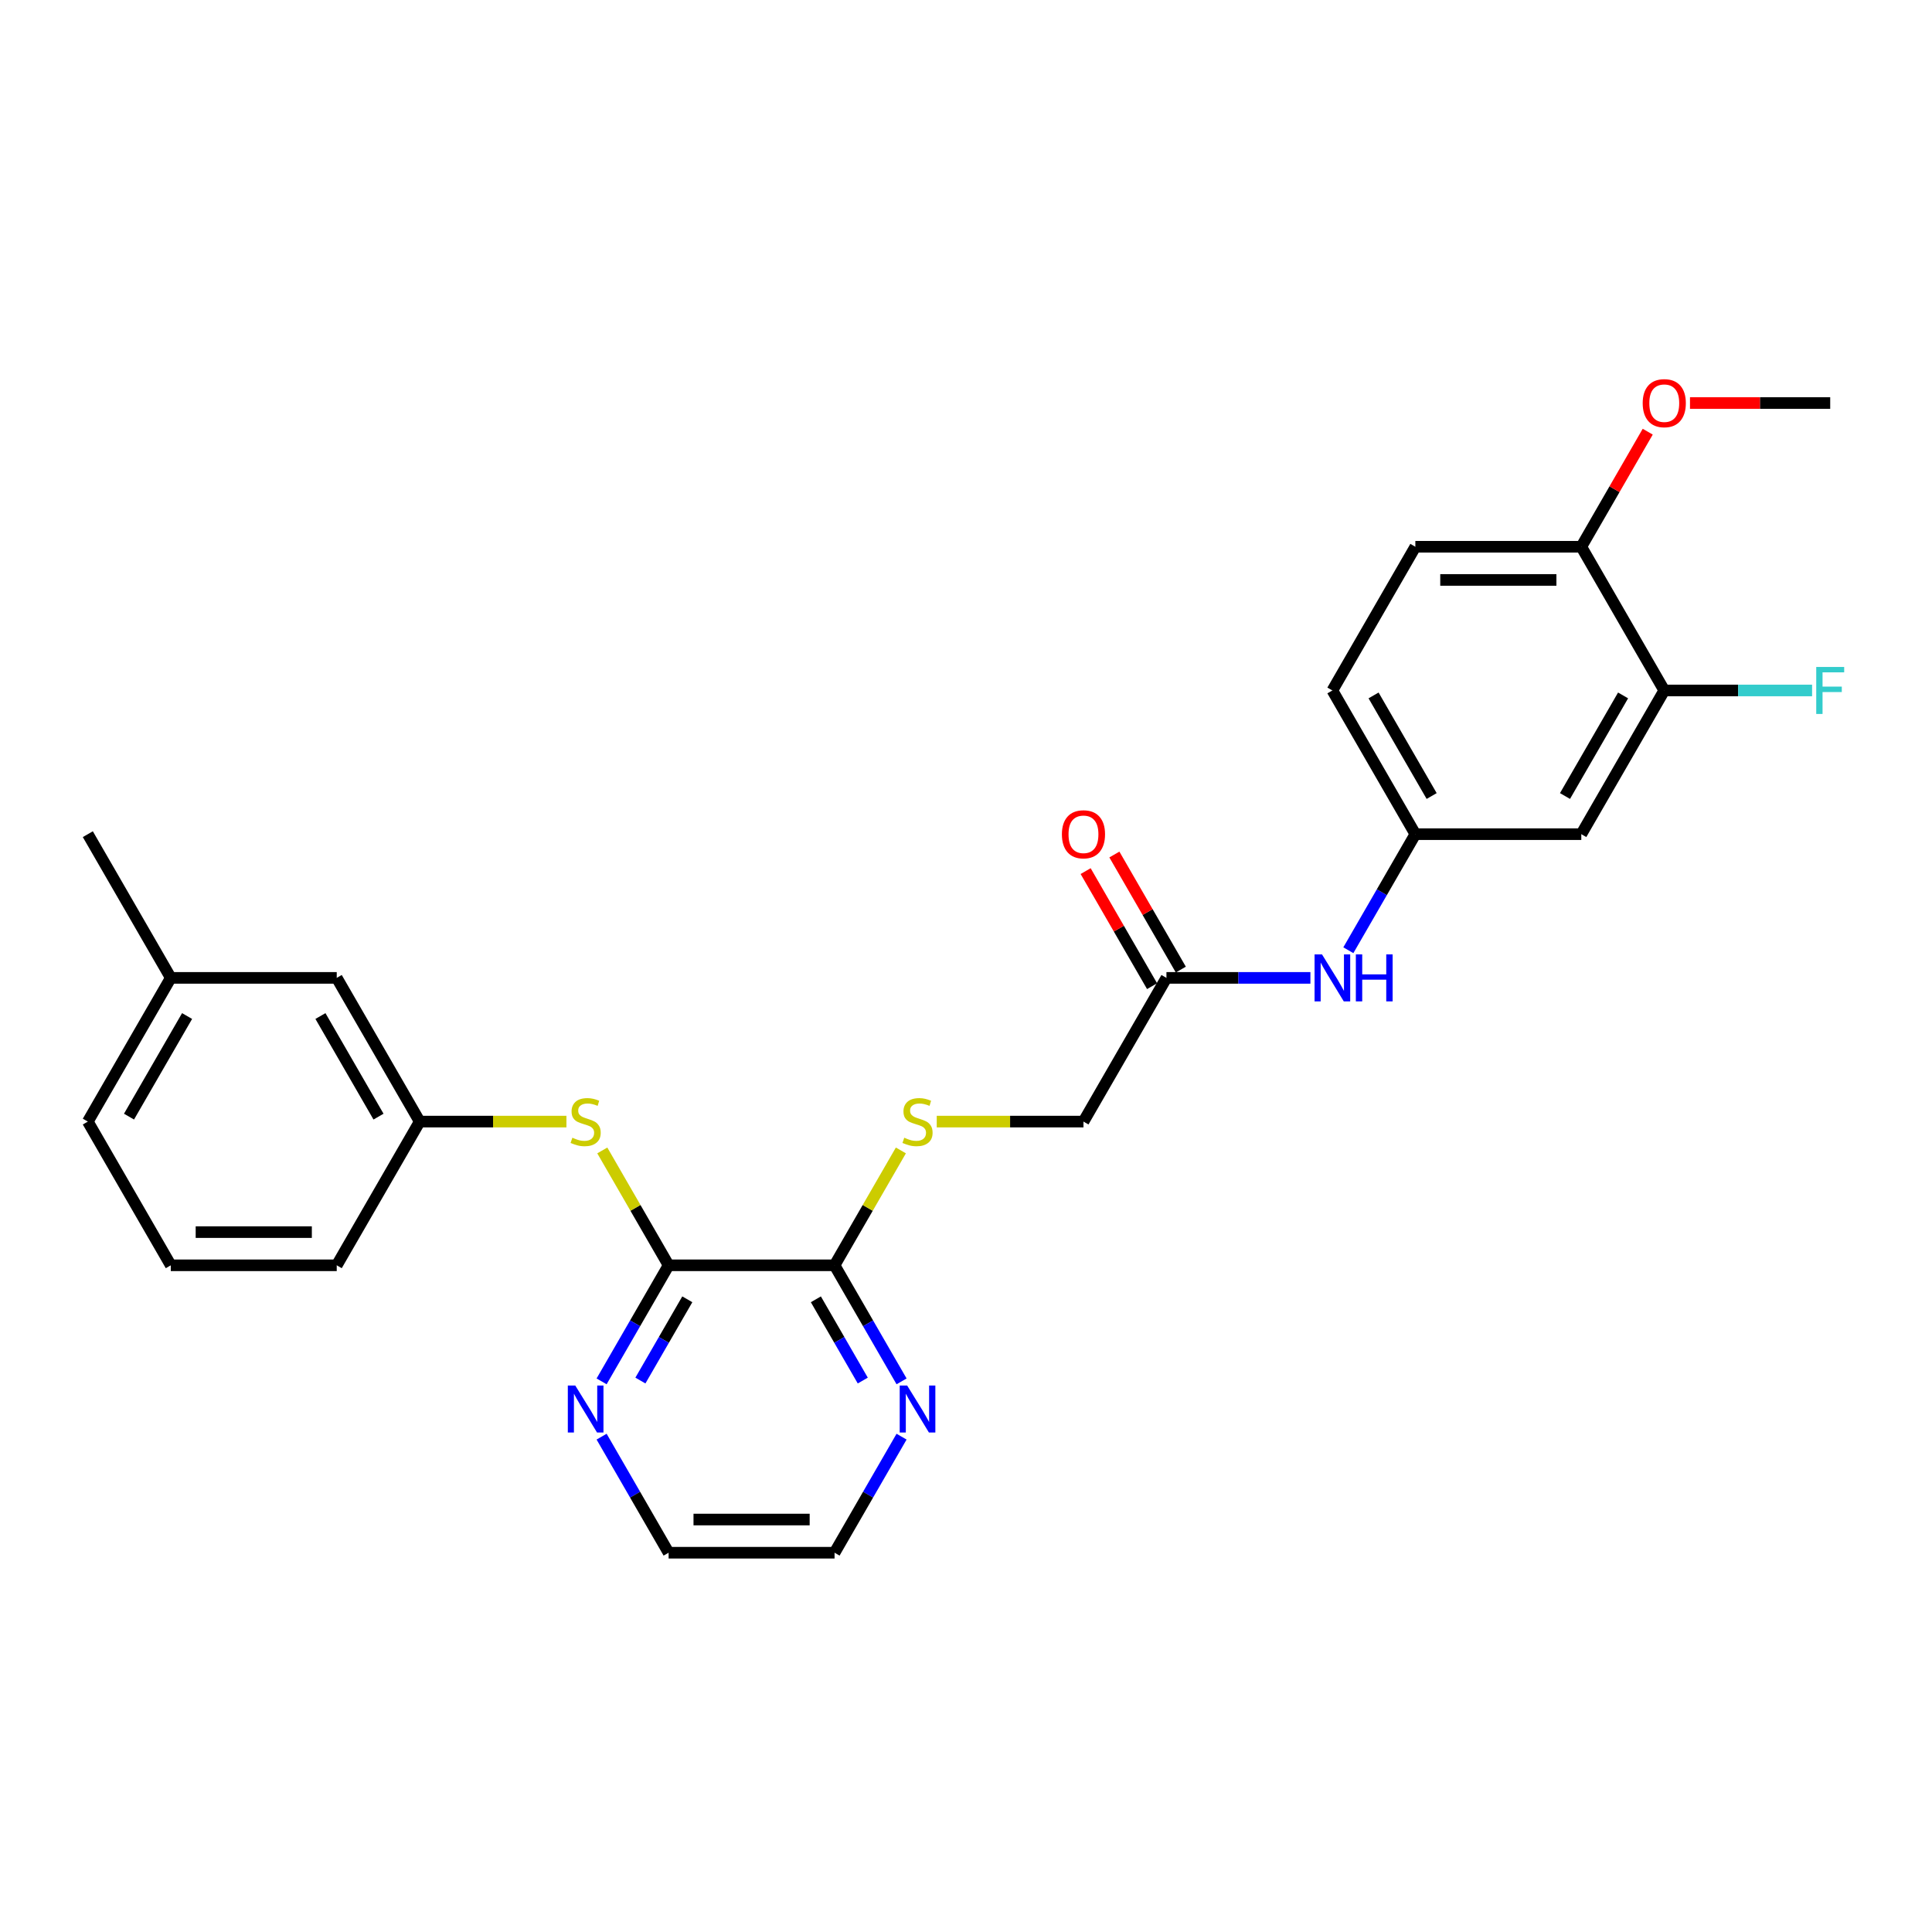 <?xml version='1.0' encoding='iso-8859-1'?>
<svg version='1.1' baseProfile='full'
              xmlns='http://www.w3.org/2000/svg'
                      xmlns:rdkit='http://www.rdkit.org/xml'
                      xmlns:xlink='http://www.w3.org/1999/xlink'
                  xml:space='preserve'
width='1000px' height='1000px' viewBox='0 0 1000 1000'>
<!-- END OF HEADER -->
<rect style='opacity:1.0;fill:#FFFFFF;stroke:none' width='1000' height='1000' x='0' y='0'> </rect>
<path class='bond-0' d='M 346.074,654.918 L 431.965,654.918' style='fill:none;fill-rule:evenodd;stroke:#000000;stroke-width:6px;stroke-linecap:butt;stroke-linejoin:miter;stroke-opacity:1' />
<path class='bond-1' d='M 346.074,654.918 L 328.911,625.19' style='fill:none;fill-rule:evenodd;stroke:#000000;stroke-width:6px;stroke-linecap:butt;stroke-linejoin:miter;stroke-opacity:1' />
<path class='bond-1' d='M 328.911,625.19 L 311.747,595.462' style='fill:none;fill-rule:evenodd;stroke:#CCCC00;stroke-width:6px;stroke-linecap:butt;stroke-linejoin:miter;stroke-opacity:1' />
<path class='bond-6' d='M 346.074,654.918 L 328.732,684.955' style='fill:none;fill-rule:evenodd;stroke:#000000;stroke-width:6px;stroke-linecap:butt;stroke-linejoin:miter;stroke-opacity:1' />
<path class='bond-6' d='M 328.732,684.955 L 311.39,714.993' style='fill:none;fill-rule:evenodd;stroke:#0000FF;stroke-width:6px;stroke-linecap:butt;stroke-linejoin:miter;stroke-opacity:1' />
<path class='bond-6' d='M 355.748,672.518 L 343.609,693.544' style='fill:none;fill-rule:evenodd;stroke:#000000;stroke-width:6px;stroke-linecap:butt;stroke-linejoin:miter;stroke-opacity:1' />
<path class='bond-6' d='M 343.609,693.544 L 331.47,714.57' style='fill:none;fill-rule:evenodd;stroke:#0000FF;stroke-width:6px;stroke-linecap:butt;stroke-linejoin:miter;stroke-opacity:1' />
<path class='bond-4' d='M 431.965,654.918 L 449.129,625.19' style='fill:none;fill-rule:evenodd;stroke:#000000;stroke-width:6px;stroke-linecap:butt;stroke-linejoin:miter;stroke-opacity:1' />
<path class='bond-4' d='M 449.129,625.19 L 466.293,595.462' style='fill:none;fill-rule:evenodd;stroke:#CCCC00;stroke-width:6px;stroke-linecap:butt;stroke-linejoin:miter;stroke-opacity:1' />
<path class='bond-8' d='M 431.965,654.918 L 449.308,684.955' style='fill:none;fill-rule:evenodd;stroke:#000000;stroke-width:6px;stroke-linecap:butt;stroke-linejoin:miter;stroke-opacity:1' />
<path class='bond-8' d='M 449.308,684.955 L 466.65,714.993' style='fill:none;fill-rule:evenodd;stroke:#0000FF;stroke-width:6px;stroke-linecap:butt;stroke-linejoin:miter;stroke-opacity:1' />
<path class='bond-8' d='M 422.291,672.518 L 434.431,693.544' style='fill:none;fill-rule:evenodd;stroke:#000000;stroke-width:6px;stroke-linecap:butt;stroke-linejoin:miter;stroke-opacity:1' />
<path class='bond-8' d='M 434.431,693.544 L 446.57,714.57' style='fill:none;fill-rule:evenodd;stroke:#0000FF;stroke-width:6px;stroke-linecap:butt;stroke-linejoin:miter;stroke-opacity:1' />
<path class='bond-11' d='M 293.182,580.534 L 255.21,580.534' style='fill:none;fill-rule:evenodd;stroke:#CCCC00;stroke-width:6px;stroke-linecap:butt;stroke-linejoin:miter;stroke-opacity:1' />
<path class='bond-11' d='M 255.21,580.534 L 217.237,580.534' style='fill:none;fill-rule:evenodd;stroke:#000000;stroke-width:6px;stroke-linecap:butt;stroke-linejoin:miter;stroke-opacity:1' />
<path class='bond-2' d='M 861.422,357.382 L 818.476,431.766' style='fill:none;fill-rule:evenodd;stroke:#000000;stroke-width:6px;stroke-linecap:butt;stroke-linejoin:miter;stroke-opacity:1' />
<path class='bond-2' d='M 840.103,359.95 L 810.041,412.019' style='fill:none;fill-rule:evenodd;stroke:#000000;stroke-width:6px;stroke-linecap:butt;stroke-linejoin:miter;stroke-opacity:1' />
<path class='bond-15' d='M 861.422,357.382 L 899.678,357.382' style='fill:none;fill-rule:evenodd;stroke:#000000;stroke-width:6px;stroke-linecap:butt;stroke-linejoin:miter;stroke-opacity:1' />
<path class='bond-15' d='M 899.678,357.382 L 937.934,357.382' style='fill:none;fill-rule:evenodd;stroke:#33CCCC;stroke-width:6px;stroke-linecap:butt;stroke-linejoin:miter;stroke-opacity:1' />
<path class='bond-29' d='M 861.422,357.382 L 818.476,282.998' style='fill:none;fill-rule:evenodd;stroke:#000000;stroke-width:6px;stroke-linecap:butt;stroke-linejoin:miter;stroke-opacity:1' />
<path class='bond-3' d='M 818.476,431.766 L 732.585,431.766' style='fill:none;fill-rule:evenodd;stroke:#000000;stroke-width:6px;stroke-linecap:butt;stroke-linejoin:miter;stroke-opacity:1' />
<path class='bond-13' d='M 484.857,580.534 L 522.83,580.534' style='fill:none;fill-rule:evenodd;stroke:#CCCC00;stroke-width:6px;stroke-linecap:butt;stroke-linejoin:miter;stroke-opacity:1' />
<path class='bond-13' d='M 522.83,580.534 L 560.802,580.534' style='fill:none;fill-rule:evenodd;stroke:#000000;stroke-width:6px;stroke-linecap:butt;stroke-linejoin:miter;stroke-opacity:1' />
<path class='bond-5' d='M 603.748,506.15 L 560.802,580.534' style='fill:none;fill-rule:evenodd;stroke:#000000;stroke-width:6px;stroke-linecap:butt;stroke-linejoin:miter;stroke-opacity:1' />
<path class='bond-7' d='M 603.748,506.15 L 641.008,506.15' style='fill:none;fill-rule:evenodd;stroke:#000000;stroke-width:6px;stroke-linecap:butt;stroke-linejoin:miter;stroke-opacity:1' />
<path class='bond-7' d='M 641.008,506.15 L 678.267,506.15' style='fill:none;fill-rule:evenodd;stroke:#0000FF;stroke-width:6px;stroke-linecap:butt;stroke-linejoin:miter;stroke-opacity:1' />
<path class='bond-12' d='M 611.187,501.855 L 593.993,472.076' style='fill:none;fill-rule:evenodd;stroke:#000000;stroke-width:6px;stroke-linecap:butt;stroke-linejoin:miter;stroke-opacity:1' />
<path class='bond-12' d='M 593.993,472.076 L 576.8,442.296' style='fill:none;fill-rule:evenodd;stroke:#FF0000;stroke-width:6px;stroke-linecap:butt;stroke-linejoin:miter;stroke-opacity:1' />
<path class='bond-12' d='M 596.31,510.444 L 579.116,480.665' style='fill:none;fill-rule:evenodd;stroke:#000000;stroke-width:6px;stroke-linecap:butt;stroke-linejoin:miter;stroke-opacity:1' />
<path class='bond-12' d='M 579.116,480.665 L 561.923,450.885' style='fill:none;fill-rule:evenodd;stroke:#FF0000;stroke-width:6px;stroke-linecap:butt;stroke-linejoin:miter;stroke-opacity:1' />
<path class='bond-21' d='M 311.39,743.612 L 328.732,773.649' style='fill:none;fill-rule:evenodd;stroke:#0000FF;stroke-width:6px;stroke-linecap:butt;stroke-linejoin:miter;stroke-opacity:1' />
<path class='bond-21' d='M 328.732,773.649 L 346.074,803.686' style='fill:none;fill-rule:evenodd;stroke:#000000;stroke-width:6px;stroke-linecap:butt;stroke-linejoin:miter;stroke-opacity:1' />
<path class='bond-9' d='M 697.901,491.84 L 715.243,461.803' style='fill:none;fill-rule:evenodd;stroke:#0000FF;stroke-width:6px;stroke-linecap:butt;stroke-linejoin:miter;stroke-opacity:1' />
<path class='bond-9' d='M 715.243,461.803 L 732.585,431.766' style='fill:none;fill-rule:evenodd;stroke:#000000;stroke-width:6px;stroke-linecap:butt;stroke-linejoin:miter;stroke-opacity:1' />
<path class='bond-27' d='M 466.65,743.612 L 449.308,773.649' style='fill:none;fill-rule:evenodd;stroke:#0000FF;stroke-width:6px;stroke-linecap:butt;stroke-linejoin:miter;stroke-opacity:1' />
<path class='bond-27' d='M 449.308,773.649 L 431.965,803.686' style='fill:none;fill-rule:evenodd;stroke:#000000;stroke-width:6px;stroke-linecap:butt;stroke-linejoin:miter;stroke-opacity:1' />
<path class='bond-17' d='M 732.585,431.766 L 689.639,357.382' style='fill:none;fill-rule:evenodd;stroke:#000000;stroke-width:6px;stroke-linecap:butt;stroke-linejoin:miter;stroke-opacity:1' />
<path class='bond-17' d='M 741.02,412.019 L 710.958,359.95' style='fill:none;fill-rule:evenodd;stroke:#000000;stroke-width:6px;stroke-linecap:butt;stroke-linejoin:miter;stroke-opacity:1' />
<path class='bond-10' d='M 818.476,282.998 L 732.585,282.998' style='fill:none;fill-rule:evenodd;stroke:#000000;stroke-width:6px;stroke-linecap:butt;stroke-linejoin:miter;stroke-opacity:1' />
<path class='bond-10' d='M 805.593,300.176 L 745.469,300.176' style='fill:none;fill-rule:evenodd;stroke:#000000;stroke-width:6px;stroke-linecap:butt;stroke-linejoin:miter;stroke-opacity:1' />
<path class='bond-19' d='M 818.476,282.998 L 835.67,253.218' style='fill:none;fill-rule:evenodd;stroke:#000000;stroke-width:6px;stroke-linecap:butt;stroke-linejoin:miter;stroke-opacity:1' />
<path class='bond-19' d='M 835.67,253.218 L 852.863,223.438' style='fill:none;fill-rule:evenodd;stroke:#FF0000;stroke-width:6px;stroke-linecap:butt;stroke-linejoin:miter;stroke-opacity:1' />
<path class='bond-16' d='M 217.237,580.534 L 174.292,506.15' style='fill:none;fill-rule:evenodd;stroke:#000000;stroke-width:6px;stroke-linecap:butt;stroke-linejoin:miter;stroke-opacity:1' />
<path class='bond-16' d='M 195.919,577.965 L 165.857,525.897' style='fill:none;fill-rule:evenodd;stroke:#000000;stroke-width:6px;stroke-linecap:butt;stroke-linejoin:miter;stroke-opacity:1' />
<path class='bond-23' d='M 217.237,580.534 L 174.292,654.918' style='fill:none;fill-rule:evenodd;stroke:#000000;stroke-width:6px;stroke-linecap:butt;stroke-linejoin:miter;stroke-opacity:1' />
<path class='bond-14' d='M 732.585,282.998 L 689.639,357.382' style='fill:none;fill-rule:evenodd;stroke:#000000;stroke-width:6px;stroke-linecap:butt;stroke-linejoin:miter;stroke-opacity:1' />
<path class='bond-18' d='M 174.292,506.15 L 88.4,506.15' style='fill:none;fill-rule:evenodd;stroke:#000000;stroke-width:6px;stroke-linecap:butt;stroke-linejoin:miter;stroke-opacity:1' />
<path class='bond-25' d='M 88.4,506.15 L 45.455,431.766' style='fill:none;fill-rule:evenodd;stroke:#000000;stroke-width:6px;stroke-linecap:butt;stroke-linejoin:miter;stroke-opacity:1' />
<path class='bond-28' d='M 88.4,506.15 L 45.455,580.534' style='fill:none;fill-rule:evenodd;stroke:#000000;stroke-width:6px;stroke-linecap:butt;stroke-linejoin:miter;stroke-opacity:1' />
<path class='bond-28' d='M 96.835,525.897 L 66.773,577.965' style='fill:none;fill-rule:evenodd;stroke:#000000;stroke-width:6px;stroke-linecap:butt;stroke-linejoin:miter;stroke-opacity:1' />
<path class='bond-26' d='M 874.735,208.614 L 911.024,208.614' style='fill:none;fill-rule:evenodd;stroke:#FF0000;stroke-width:6px;stroke-linecap:butt;stroke-linejoin:miter;stroke-opacity:1' />
<path class='bond-26' d='M 911.024,208.614 L 947.313,208.614' style='fill:none;fill-rule:evenodd;stroke:#000000;stroke-width:6px;stroke-linecap:butt;stroke-linejoin:miter;stroke-opacity:1' />
<path class='bond-20' d='M 88.4,654.918 L 174.292,654.918' style='fill:none;fill-rule:evenodd;stroke:#000000;stroke-width:6px;stroke-linecap:butt;stroke-linejoin:miter;stroke-opacity:1' />
<path class='bond-20' d='M 101.284,637.74 L 161.408,637.74' style='fill:none;fill-rule:evenodd;stroke:#000000;stroke-width:6px;stroke-linecap:butt;stroke-linejoin:miter;stroke-opacity:1' />
<path class='bond-24' d='M 88.4,654.918 L 45.455,580.534' style='fill:none;fill-rule:evenodd;stroke:#000000;stroke-width:6px;stroke-linecap:butt;stroke-linejoin:miter;stroke-opacity:1' />
<path class='bond-22' d='M 346.074,803.686 L 431.965,803.686' style='fill:none;fill-rule:evenodd;stroke:#000000;stroke-width:6px;stroke-linecap:butt;stroke-linejoin:miter;stroke-opacity:1' />
<path class='bond-22' d='M 358.958,786.508 L 419.082,786.508' style='fill:none;fill-rule:evenodd;stroke:#000000;stroke-width:6px;stroke-linecap:butt;stroke-linejoin:miter;stroke-opacity:1' />
<path  class='atom-2' d='M 296.257 588.883
Q 296.532 588.986, 297.666 589.467
Q 298.8 589.948, 300.036 590.257
Q 301.308 590.532, 302.544 590.532
Q 304.846 590.532, 306.186 589.432
Q 307.526 588.298, 307.526 586.34
Q 307.526 585, 306.839 584.176
Q 306.186 583.351, 305.156 582.904
Q 304.125 582.458, 302.407 581.943
Q 300.243 581.29, 298.937 580.671
Q 297.666 580.053, 296.738 578.747
Q 295.845 577.442, 295.845 575.243
Q 295.845 572.185, 297.906 570.296
Q 300.002 568.406, 304.125 568.406
Q 306.942 568.406, 310.137 569.746
L 309.347 572.391
Q 306.427 571.189, 304.228 571.189
Q 301.857 571.189, 300.552 572.185
Q 299.246 573.147, 299.281 574.831
Q 299.281 576.136, 299.933 576.926
Q 300.62 577.717, 301.582 578.163
Q 302.579 578.61, 304.228 579.125
Q 306.427 579.812, 307.732 580.5
Q 309.038 581.187, 309.965 582.595
Q 310.927 583.97, 310.927 586.34
Q 310.927 589.707, 308.66 591.528
Q 306.427 593.315, 302.682 593.315
Q 300.517 593.315, 298.868 592.834
Q 297.254 592.387, 295.33 591.597
L 296.257 588.883
' fill='#CCCC00'/>
<path  class='atom-5' d='M 468.04 588.883
Q 468.315 588.986, 469.448 589.467
Q 470.582 589.948, 471.819 590.257
Q 473.09 590.532, 474.327 590.532
Q 476.629 590.532, 477.969 589.432
Q 479.309 588.298, 479.309 586.34
Q 479.309 585, 478.622 584.176
Q 477.969 583.351, 476.938 582.904
Q 475.907 582.458, 474.19 581.942
Q 472.025 581.29, 470.72 580.671
Q 469.448 580.053, 468.521 578.747
Q 467.628 577.442, 467.628 575.243
Q 467.628 572.185, 469.689 570.296
Q 471.785 568.406, 475.907 568.406
Q 478.725 568.406, 481.92 569.746
L 481.13 572.391
Q 478.209 571.189, 476.011 571.189
Q 473.64 571.189, 472.334 572.185
Q 471.029 573.147, 471.063 574.831
Q 471.063 576.136, 471.716 576.926
Q 472.403 577.717, 473.365 578.163
Q 474.361 578.61, 476.011 579.125
Q 478.209 579.812, 479.515 580.5
Q 480.82 581.187, 481.748 582.595
Q 482.71 583.97, 482.71 586.34
Q 482.71 589.707, 480.443 591.528
Q 478.209 593.315, 474.465 593.315
Q 472.3 593.315, 470.651 592.834
Q 469.036 592.387, 467.112 591.597
L 468.04 588.883
' fill='#CCCC00'/>
<path  class='atom-7' d='M 297.752 717.14
L 305.722 730.024
Q 306.513 731.295, 307.784 733.597
Q 309.055 735.898, 309.124 736.036
L 309.124 717.14
L 312.353 717.14
L 312.353 741.464
L 309.021 741.464
L 300.466 727.378
Q 299.47 725.729, 298.404 723.839
Q 297.374 721.95, 297.065 721.366
L 297.065 741.464
L 293.904 741.464
L 293.904 717.14
L 297.752 717.14
' fill='#0000FF'/>
<path  class='atom-8' d='M 684.263 493.988
L 692.233 506.871
Q 693.024 508.142, 694.295 510.444
Q 695.566 512.746, 695.635 512.884
L 695.635 493.988
L 698.864 493.988
L 698.864 518.312
L 695.532 518.312
L 686.977 504.226
Q 685.98 502.577, 684.915 500.687
Q 683.885 498.798, 683.576 498.213
L 683.576 518.312
L 680.415 518.312
L 680.415 493.988
L 684.263 493.988
' fill='#0000FF'/>
<path  class='atom-8' d='M 701.784 493.988
L 705.083 493.988
L 705.083 504.329
L 717.52 504.329
L 717.52 493.988
L 720.818 493.988
L 720.818 518.312
L 717.52 518.312
L 717.52 507.077
L 705.083 507.077
L 705.083 518.312
L 701.784 518.312
L 701.784 493.988
' fill='#0000FF'/>
<path  class='atom-9' d='M 469.534 717.14
L 477.505 730.023
Q 478.295 731.295, 479.566 733.597
Q 480.838 735.898, 480.906 736.036
L 480.906 717.14
L 484.136 717.14
L 484.136 741.464
L 480.803 741.464
L 472.249 727.378
Q 471.252 725.729, 470.187 723.839
Q 469.156 721.95, 468.847 721.366
L 468.847 741.464
L 465.686 741.464
L 465.686 717.14
L 469.534 717.14
' fill='#0000FF'/>
<path  class='atom-13' d='M 549.637 431.834
Q 549.637 425.994, 552.523 422.73
Q 555.408 419.466, 560.802 419.466
Q 566.196 419.466, 569.082 422.73
Q 571.968 425.994, 571.968 431.834
Q 571.968 437.744, 569.048 441.111
Q 566.128 444.443, 560.802 444.443
Q 555.443 444.443, 552.523 441.111
Q 549.637 437.778, 549.637 431.834
M 560.802 441.695
Q 564.513 441.695, 566.506 439.221
Q 568.533 436.713, 568.533 431.834
Q 568.533 427.059, 566.506 424.654
Q 564.513 422.215, 560.802 422.215
Q 557.092 422.215, 555.065 424.62
Q 553.072 427.025, 553.072 431.834
Q 553.072 436.747, 555.065 439.221
Q 557.092 441.695, 560.802 441.695
' fill='#FF0000'/>
<path  class='atom-16' d='M 940.081 345.219
L 954.545 345.219
L 954.545 348.002
L 943.345 348.002
L 943.345 355.389
L 953.309 355.389
L 953.309 358.206
L 943.345 358.206
L 943.345 369.544
L 940.081 369.544
L 940.081 345.219
' fill='#33CCCC'/>
<path  class='atom-20' d='M 850.256 208.682
Q 850.256 202.842, 853.142 199.578
Q 856.028 196.314, 861.422 196.314
Q 866.816 196.314, 869.702 199.578
Q 872.588 202.842, 872.588 208.682
Q 872.588 214.592, 869.668 217.959
Q 866.747 221.291, 861.422 221.291
Q 856.062 221.291, 853.142 217.959
Q 850.256 214.626, 850.256 208.682
M 861.422 218.543
Q 865.133 218.543, 867.125 216.069
Q 869.152 213.561, 869.152 208.682
Q 869.152 203.907, 867.125 201.502
Q 865.133 199.062, 861.422 199.062
Q 857.712 199.062, 855.685 201.467
Q 853.692 203.872, 853.692 208.682
Q 853.692 213.595, 855.685 216.069
Q 857.712 218.543, 861.422 218.543
' fill='#FF0000'/>
</svg>
